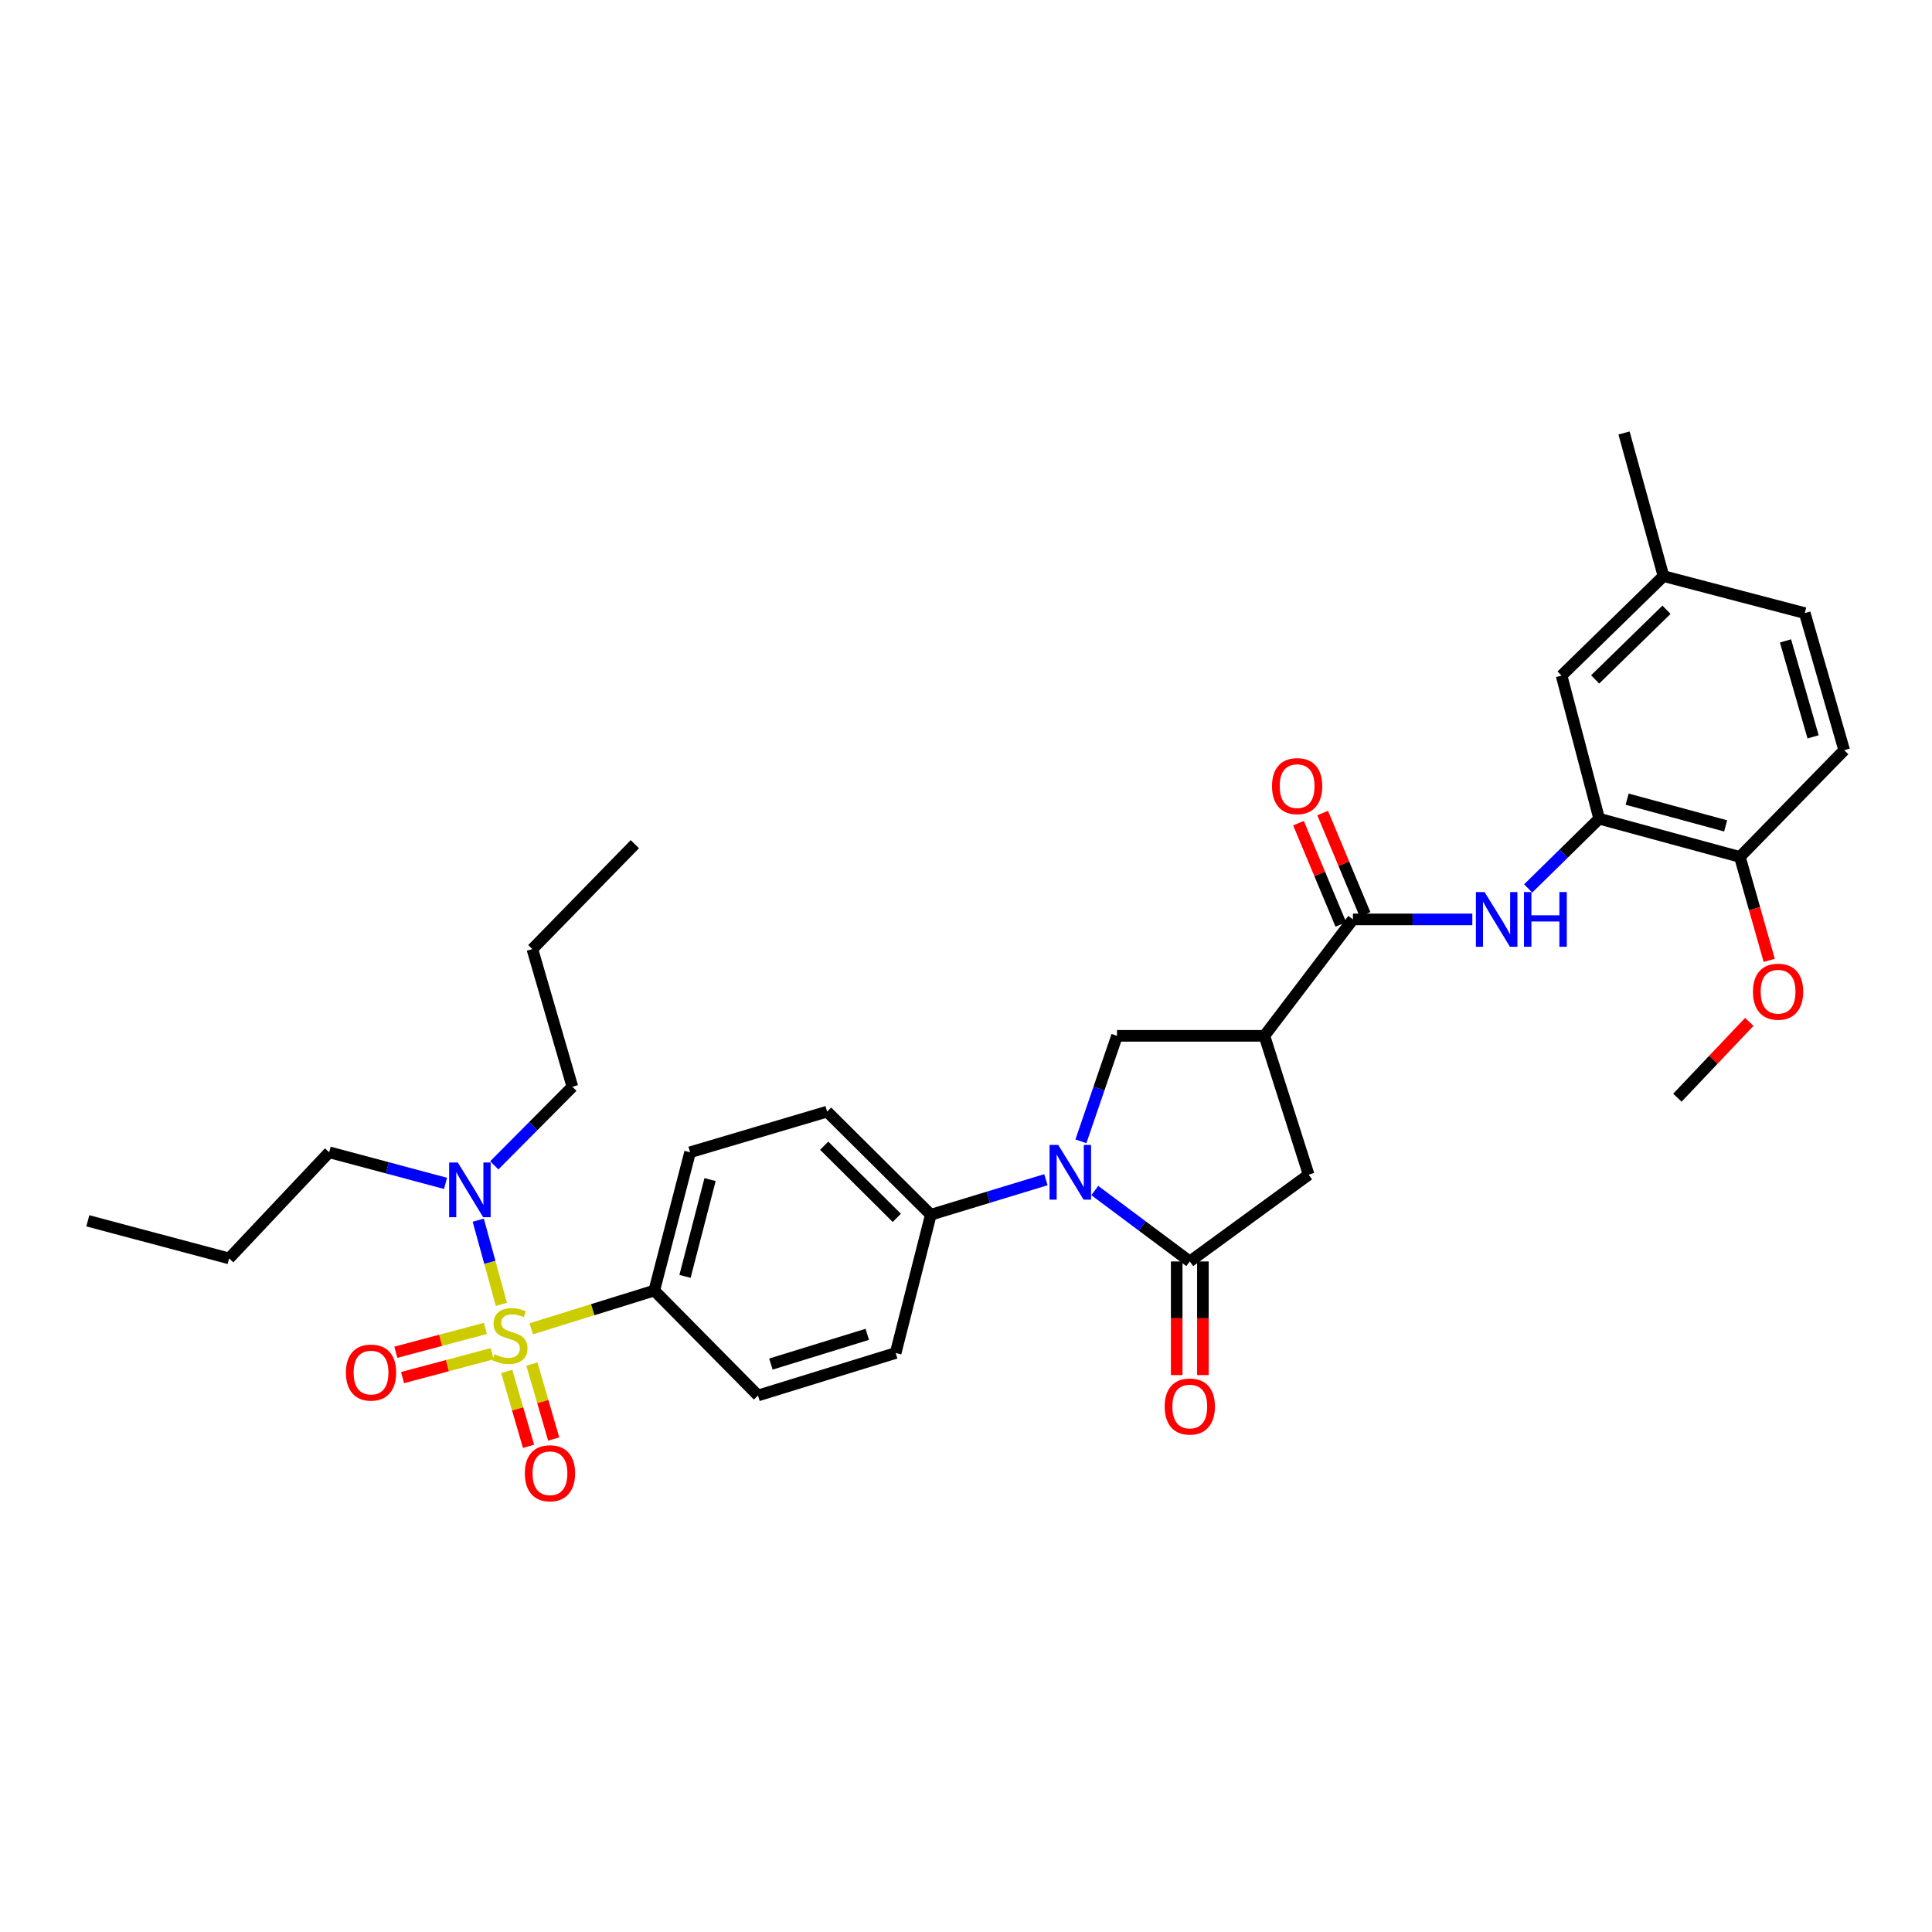 <?xml version='1.0' encoding='iso-8859-1'?>
<svg version='1.1' baseProfile='full'
              xmlns='http://www.w3.org/2000/svg'
                      xmlns:rdkit='http://www.rdkit.org/xml'
                      xmlns:xlink='http://www.w3.org/1999/xlink'
                  xml:space='preserve'
width='1000px' height='1000px' viewBox='0 0 1000 1000'>
<!-- END OF HEADER -->
<rect style='opacity:1.0;fill:#FFFFFF;stroke:none' width='1000' height='1000' x='0' y='0'> </rect>
<path class='bond-8' d='M 274.971,687.788 L 306.811,677.889' style='fill:none;fill-rule:evenodd;stroke:#CCCC00;stroke-width:6px;stroke-linecap:butt;stroke-linejoin:miter;stroke-opacity:1' />
<path class='bond-8' d='M 306.811,677.889 L 338.65,667.991' style='fill:none;fill-rule:evenodd;stroke:#000000;stroke-width:6px;stroke-linecap:butt;stroke-linejoin:miter;stroke-opacity:1' />
<path class='bond-9' d='M 259.516,675.145 L 253.528,653.36' style='fill:none;fill-rule:evenodd;stroke:#CCCC00;stroke-width:6px;stroke-linecap:butt;stroke-linejoin:miter;stroke-opacity:1' />
<path class='bond-9' d='M 253.528,653.36 L 247.539,631.574' style='fill:none;fill-rule:evenodd;stroke:#0000FF;stroke-width:6px;stroke-linecap:butt;stroke-linejoin:miter;stroke-opacity:1' />
<path class='bond-11' d='M 262.292,709.847 L 267.932,729.235' style='fill:none;fill-rule:evenodd;stroke:#CCCC00;stroke-width:6px;stroke-linecap:butt;stroke-linejoin:miter;stroke-opacity:1' />
<path class='bond-11' d='M 267.932,729.235 L 273.572,748.623' style='fill:none;fill-rule:evenodd;stroke:#FF0000;stroke-width:6px;stroke-linecap:butt;stroke-linejoin:miter;stroke-opacity:1' />
<path class='bond-11' d='M 275.314,706.06 L 280.954,725.447' style='fill:none;fill-rule:evenodd;stroke:#CCCC00;stroke-width:6px;stroke-linecap:butt;stroke-linejoin:miter;stroke-opacity:1' />
<path class='bond-11' d='M 280.954,725.447 L 286.594,744.835' style='fill:none;fill-rule:evenodd;stroke:#FF0000;stroke-width:6px;stroke-linecap:butt;stroke-linejoin:miter;stroke-opacity:1' />
<path class='bond-12' d='M 251.25,687.579 L 228.064,693.754' style='fill:none;fill-rule:evenodd;stroke:#CCCC00;stroke-width:6px;stroke-linecap:butt;stroke-linejoin:miter;stroke-opacity:1' />
<path class='bond-12' d='M 228.064,693.754 L 204.877,699.928' style='fill:none;fill-rule:evenodd;stroke:#FF0000;stroke-width:6px;stroke-linecap:butt;stroke-linejoin:miter;stroke-opacity:1' />
<path class='bond-12' d='M 254.74,700.684 L 231.553,706.859' style='fill:none;fill-rule:evenodd;stroke:#CCCC00;stroke-width:6px;stroke-linecap:butt;stroke-linejoin:miter;stroke-opacity:1' />
<path class='bond-12' d='M 231.553,706.859 L 208.367,713.033' style='fill:none;fill-rule:evenodd;stroke:#FF0000;stroke-width:6px;stroke-linecap:butt;stroke-linejoin:miter;stroke-opacity:1' />
<path class='bond-0' d='M 541.362,610.613 L 511.576,619.679' style='fill:none;fill-rule:evenodd;stroke:#0000FF;stroke-width:6px;stroke-linecap:butt;stroke-linejoin:miter;stroke-opacity:1' />
<path class='bond-0' d='M 511.576,619.679 L 481.79,628.746' style='fill:none;fill-rule:evenodd;stroke:#000000;stroke-width:6px;stroke-linecap:butt;stroke-linejoin:miter;stroke-opacity:1' />
<path class='bond-1' d='M 566.658,616.224 L 591.247,634.573' style='fill:none;fill-rule:evenodd;stroke:#0000FF;stroke-width:6px;stroke-linecap:butt;stroke-linejoin:miter;stroke-opacity:1' />
<path class='bond-1' d='M 591.247,634.573 L 615.836,652.923' style='fill:none;fill-rule:evenodd;stroke:#000000;stroke-width:6px;stroke-linecap:butt;stroke-linejoin:miter;stroke-opacity:1' />
<path class='bond-4' d='M 559.475,590.743 L 568.821,563.444' style='fill:none;fill-rule:evenodd;stroke:#0000FF;stroke-width:6px;stroke-linecap:butt;stroke-linejoin:miter;stroke-opacity:1' />
<path class='bond-4' d='M 568.821,563.444 L 578.166,536.145' style='fill:none;fill-rule:evenodd;stroke:#000000;stroke-width:6px;stroke-linecap:butt;stroke-linejoin:miter;stroke-opacity:1' />
<path class='bond-6' d='M 615.836,652.923 L 677.36,608.02' style='fill:none;fill-rule:evenodd;stroke:#000000;stroke-width:6px;stroke-linecap:butt;stroke-linejoin:miter;stroke-opacity:1' />
<path class='bond-13' d='M 609.056,652.923 L 609.056,682.33' style='fill:none;fill-rule:evenodd;stroke:#000000;stroke-width:6px;stroke-linecap:butt;stroke-linejoin:miter;stroke-opacity:1' />
<path class='bond-13' d='M 609.056,682.33 L 609.056,711.737' style='fill:none;fill-rule:evenodd;stroke:#FF0000;stroke-width:6px;stroke-linecap:butt;stroke-linejoin:miter;stroke-opacity:1' />
<path class='bond-13' d='M 622.617,652.923 L 622.617,682.33' style='fill:none;fill-rule:evenodd;stroke:#000000;stroke-width:6px;stroke-linecap:butt;stroke-linejoin:miter;stroke-opacity:1' />
<path class='bond-13' d='M 622.617,682.33 L 622.617,711.737' style='fill:none;fill-rule:evenodd;stroke:#FF0000;stroke-width:6px;stroke-linecap:butt;stroke-linejoin:miter;stroke-opacity:1' />
<path class='bond-2' d='M 654.448,536.145 L 578.166,536.145' style='fill:none;fill-rule:evenodd;stroke:#000000;stroke-width:6px;stroke-linecap:butt;stroke-linejoin:miter;stroke-opacity:1' />
<path class='bond-3' d='M 654.448,536.145 L 700.271,475.88' style='fill:none;fill-rule:evenodd;stroke:#000000;stroke-width:6px;stroke-linecap:butt;stroke-linejoin:miter;stroke-opacity:1' />
<path class='bond-34' d='M 654.448,536.145 L 677.36,608.02' style='fill:none;fill-rule:evenodd;stroke:#000000;stroke-width:6px;stroke-linecap:butt;stroke-linejoin:miter;stroke-opacity:1' />
<path class='bond-5' d='M 700.271,475.88 L 731.17,475.88' style='fill:none;fill-rule:evenodd;stroke:#000000;stroke-width:6px;stroke-linecap:butt;stroke-linejoin:miter;stroke-opacity:1' />
<path class='bond-5' d='M 731.17,475.88 L 762.07,475.88' style='fill:none;fill-rule:evenodd;stroke:#0000FF;stroke-width:6px;stroke-linecap:butt;stroke-linejoin:miter;stroke-opacity:1' />
<path class='bond-15' d='M 706.526,473.264 L 695.564,447.047' style='fill:none;fill-rule:evenodd;stroke:#000000;stroke-width:6px;stroke-linecap:butt;stroke-linejoin:miter;stroke-opacity:1' />
<path class='bond-15' d='M 695.564,447.047 L 684.602,420.831' style='fill:none;fill-rule:evenodd;stroke:#FF0000;stroke-width:6px;stroke-linecap:butt;stroke-linejoin:miter;stroke-opacity:1' />
<path class='bond-15' d='M 694.015,478.495 L 683.053,452.279' style='fill:none;fill-rule:evenodd;stroke:#000000;stroke-width:6px;stroke-linecap:butt;stroke-linejoin:miter;stroke-opacity:1' />
<path class='bond-15' d='M 683.053,452.279 L 672.091,426.062' style='fill:none;fill-rule:evenodd;stroke:#FF0000;stroke-width:6px;stroke-linecap:butt;stroke-linejoin:miter;stroke-opacity:1' />
<path class='bond-7' d='M 790.976,459.86 L 809.35,441.81' style='fill:none;fill-rule:evenodd;stroke:#0000FF;stroke-width:6px;stroke-linecap:butt;stroke-linejoin:miter;stroke-opacity:1' />
<path class='bond-7' d='M 809.35,441.81 L 827.724,423.759' style='fill:none;fill-rule:evenodd;stroke:#000000;stroke-width:6px;stroke-linecap:butt;stroke-linejoin:miter;stroke-opacity:1' />
<path class='bond-14' d='M 827.724,423.759 L 900.556,443.536' style='fill:none;fill-rule:evenodd;stroke:#000000;stroke-width:6px;stroke-linecap:butt;stroke-linejoin:miter;stroke-opacity:1' />
<path class='bond-14' d='M 842.203,413.638 L 893.185,427.482' style='fill:none;fill-rule:evenodd;stroke:#000000;stroke-width:6px;stroke-linecap:butt;stroke-linejoin:miter;stroke-opacity:1' />
<path class='bond-16' d='M 827.724,423.759 L 808.264,349.684' style='fill:none;fill-rule:evenodd;stroke:#000000;stroke-width:6px;stroke-linecap:butt;stroke-linejoin:miter;stroke-opacity:1' />
<path class='bond-17' d='M 338.65,667.991 L 357.177,596.417' style='fill:none;fill-rule:evenodd;stroke:#000000;stroke-width:6px;stroke-linecap:butt;stroke-linejoin:miter;stroke-opacity:1' />
<path class='bond-17' d='M 354.558,660.653 L 367.526,610.552' style='fill:none;fill-rule:evenodd;stroke:#000000;stroke-width:6px;stroke-linecap:butt;stroke-linejoin:miter;stroke-opacity:1' />
<path class='bond-18' d='M 338.65,667.991 L 392.331,722.296' style='fill:none;fill-rule:evenodd;stroke:#000000;stroke-width:6px;stroke-linecap:butt;stroke-linejoin:miter;stroke-opacity:1' />
<path class='bond-25' d='M 230.599,612.505 L 200.492,604.461' style='fill:none;fill-rule:evenodd;stroke:#0000FF;stroke-width:6px;stroke-linecap:butt;stroke-linejoin:miter;stroke-opacity:1' />
<path class='bond-25' d='M 200.492,604.461 L 170.384,596.417' style='fill:none;fill-rule:evenodd;stroke:#000000;stroke-width:6px;stroke-linecap:butt;stroke-linejoin:miter;stroke-opacity:1' />
<path class='bond-26' d='M 255.845,603.178 L 276.054,582.842' style='fill:none;fill-rule:evenodd;stroke:#0000FF;stroke-width:6px;stroke-linecap:butt;stroke-linejoin:miter;stroke-opacity:1' />
<path class='bond-26' d='M 276.054,582.842 L 296.264,562.506' style='fill:none;fill-rule:evenodd;stroke:#000000;stroke-width:6px;stroke-linecap:butt;stroke-linejoin:miter;stroke-opacity:1' />
<path class='bond-10' d='M 481.79,628.746 L 463.595,700.305' style='fill:none;fill-rule:evenodd;stroke:#000000;stroke-width:6px;stroke-linecap:butt;stroke-linejoin:miter;stroke-opacity:1' />
<path class='bond-33' d='M 481.79,628.746 L 428.11,575.382' style='fill:none;fill-rule:evenodd;stroke:#000000;stroke-width:6px;stroke-linecap:butt;stroke-linejoin:miter;stroke-opacity:1' />
<path class='bond-33' d='M 464.177,630.359 L 426.601,593.004' style='fill:none;fill-rule:evenodd;stroke:#000000;stroke-width:6px;stroke-linecap:butt;stroke-linejoin:miter;stroke-opacity:1' />
<path class='bond-21' d='M 900.556,443.536 L 954.545,388.289' style='fill:none;fill-rule:evenodd;stroke:#000000;stroke-width:6px;stroke-linecap:butt;stroke-linejoin:miter;stroke-opacity:1' />
<path class='bond-24' d='M 900.556,443.536 L 908.153,470.312' style='fill:none;fill-rule:evenodd;stroke:#000000;stroke-width:6px;stroke-linecap:butt;stroke-linejoin:miter;stroke-opacity:1' />
<path class='bond-24' d='M 908.153,470.312 L 915.749,497.088' style='fill:none;fill-rule:evenodd;stroke:#FF0000;stroke-width:6px;stroke-linecap:butt;stroke-linejoin:miter;stroke-opacity:1' />
<path class='bond-22' d='M 808.264,349.684 L 861.01,298.189' style='fill:none;fill-rule:evenodd;stroke:#000000;stroke-width:6px;stroke-linecap:butt;stroke-linejoin:miter;stroke-opacity:1' />
<path class='bond-22' d='M 825.649,351.663 L 862.572,315.617' style='fill:none;fill-rule:evenodd;stroke:#000000;stroke-width:6px;stroke-linecap:butt;stroke-linejoin:miter;stroke-opacity:1' />
<path class='bond-19' d='M 357.177,596.417 L 428.11,575.382' style='fill:none;fill-rule:evenodd;stroke:#000000;stroke-width:6px;stroke-linecap:butt;stroke-linejoin:miter;stroke-opacity:1' />
<path class='bond-20' d='M 392.331,722.296 L 463.595,700.305' style='fill:none;fill-rule:evenodd;stroke:#000000;stroke-width:6px;stroke-linecap:butt;stroke-linejoin:miter;stroke-opacity:1' />
<path class='bond-20' d='M 399.021,706.039 L 448.907,690.645' style='fill:none;fill-rule:evenodd;stroke:#000000;stroke-width:6px;stroke-linecap:butt;stroke-linejoin:miter;stroke-opacity:1' />
<path class='bond-35' d='M 954.545,388.289 L 934.143,317.34' style='fill:none;fill-rule:evenodd;stroke:#000000;stroke-width:6px;stroke-linecap:butt;stroke-linejoin:miter;stroke-opacity:1' />
<path class='bond-35' d='M 938.452,381.394 L 924.17,331.73' style='fill:none;fill-rule:evenodd;stroke:#000000;stroke-width:6px;stroke-linecap:butt;stroke-linejoin:miter;stroke-opacity:1' />
<path class='bond-23' d='M 861.01,298.189 L 934.143,317.34' style='fill:none;fill-rule:evenodd;stroke:#000000;stroke-width:6px;stroke-linecap:butt;stroke-linejoin:miter;stroke-opacity:1' />
<path class='bond-27' d='M 861.01,298.189 L 840.593,224.114' style='fill:none;fill-rule:evenodd;stroke:#000000;stroke-width:6px;stroke-linecap:butt;stroke-linejoin:miter;stroke-opacity:1' />
<path class='bond-28' d='M 905.433,528.923 L 886.826,548.544' style='fill:none;fill-rule:evenodd;stroke:#FF0000;stroke-width:6px;stroke-linecap:butt;stroke-linejoin:miter;stroke-opacity:1' />
<path class='bond-28' d='M 886.826,548.544 L 868.22,568.164' style='fill:none;fill-rule:evenodd;stroke:#000000;stroke-width:6px;stroke-linecap:butt;stroke-linejoin:miter;stroke-opacity:1' />
<path class='bond-30' d='M 170.384,596.417 L 118.595,651.348' style='fill:none;fill-rule:evenodd;stroke:#000000;stroke-width:6px;stroke-linecap:butt;stroke-linejoin:miter;stroke-opacity:1' />
<path class='bond-29' d='M 296.264,562.506 L 275.553,491.249' style='fill:none;fill-rule:evenodd;stroke:#000000;stroke-width:6px;stroke-linecap:butt;stroke-linejoin:miter;stroke-opacity:1' />
<path class='bond-32' d='M 275.553,491.249 L 328.607,436.944' style='fill:none;fill-rule:evenodd;stroke:#000000;stroke-width:6px;stroke-linecap:butt;stroke-linejoin:miter;stroke-opacity:1' />
<path class='bond-31' d='M 118.595,651.348 L 45.455,631.888' style='fill:none;fill-rule:evenodd;stroke:#000000;stroke-width:6px;stroke-linecap:butt;stroke-linejoin:miter;stroke-opacity:1' />
<path  class='atom-0' d='M 255.935 700.938
Q 256.255 701.058, 257.575 701.618
Q 258.895 702.178, 260.335 702.538
Q 261.815 702.858, 263.255 702.858
Q 265.935 702.858, 267.495 701.578
Q 269.055 700.258, 269.055 697.978
Q 269.055 696.418, 268.255 695.458
Q 267.495 694.498, 266.295 693.978
Q 265.095 693.458, 263.095 692.858
Q 260.575 692.098, 259.055 691.378
Q 257.575 690.658, 256.495 689.138
Q 255.455 687.618, 255.455 685.058
Q 255.455 681.498, 257.855 679.298
Q 260.295 677.098, 265.095 677.098
Q 268.375 677.098, 272.095 678.658
L 271.175 681.738
Q 267.775 680.338, 265.215 680.338
Q 262.455 680.338, 260.935 681.498
Q 259.415 682.618, 259.455 684.578
Q 259.455 686.098, 260.215 687.018
Q 261.015 687.938, 262.135 688.458
Q 263.295 688.978, 265.215 689.578
Q 267.775 690.378, 269.295 691.178
Q 270.815 691.978, 271.895 693.618
Q 273.015 695.218, 273.015 697.978
Q 273.015 701.898, 270.375 704.018
Q 267.775 706.098, 263.415 706.098
Q 260.895 706.098, 258.975 705.538
Q 257.095 705.018, 254.855 704.098
L 255.935 700.938
' fill='#CCCC00'/>
<path  class='atom-1' d='M 547.729 592.609
L 557.009 607.609
Q 557.929 609.089, 559.409 611.769
Q 560.889 614.449, 560.969 614.609
L 560.969 592.609
L 564.729 592.609
L 564.729 620.929
L 560.849 620.929
L 550.889 604.529
Q 549.729 602.609, 548.489 600.409
Q 547.289 598.209, 546.929 597.529
L 546.929 620.929
L 543.249 620.929
L 543.249 592.609
L 547.729 592.609
' fill='#0000FF'/>
<path  class='atom-6' d='M 768.41 461.72
L 777.69 476.72
Q 778.61 478.2, 780.09 480.88
Q 781.57 483.56, 781.65 483.72
L 781.65 461.72
L 785.41 461.72
L 785.41 490.04
L 781.53 490.04
L 771.57 473.64
Q 770.41 471.72, 769.17 469.52
Q 767.97 467.32, 767.61 466.64
L 767.61 490.04
L 763.93 490.04
L 763.93 461.72
L 768.41 461.72
' fill='#0000FF'/>
<path  class='atom-6' d='M 788.81 461.72
L 792.65 461.72
L 792.65 473.76
L 807.13 473.76
L 807.13 461.72
L 810.97 461.72
L 810.97 490.04
L 807.13 490.04
L 807.13 476.96
L 792.65 476.96
L 792.65 490.04
L 788.81 490.04
L 788.81 461.72
' fill='#0000FF'/>
<path  class='atom-10' d='M 236.964 601.718
L 246.244 616.718
Q 247.164 618.198, 248.644 620.878
Q 250.124 623.558, 250.204 623.718
L 250.204 601.718
L 253.964 601.718
L 253.964 630.038
L 250.084 630.038
L 240.124 613.638
Q 238.964 611.718, 237.724 609.518
Q 236.524 607.318, 236.164 606.638
L 236.164 630.038
L 232.484 630.038
L 232.484 601.718
L 236.964 601.718
' fill='#0000FF'/>
<path  class='atom-12' d='M 271.661 762.548
Q 271.661 755.748, 275.021 751.948
Q 278.381 748.148, 284.661 748.148
Q 290.941 748.148, 294.301 751.948
Q 297.661 755.748, 297.661 762.548
Q 297.661 769.428, 294.261 773.348
Q 290.861 777.228, 284.661 777.228
Q 278.421 777.228, 275.021 773.348
Q 271.661 769.468, 271.661 762.548
M 284.661 774.028
Q 288.981 774.028, 291.301 771.148
Q 293.661 768.228, 293.661 762.548
Q 293.661 756.988, 291.301 754.188
Q 288.981 751.348, 284.661 751.348
Q 280.341 751.348, 277.981 754.148
Q 275.661 756.948, 275.661 762.548
Q 275.661 768.268, 277.981 771.148
Q 280.341 774.028, 284.661 774.028
' fill='#FF0000'/>
<path  class='atom-13' d='M 179.045 710.443
Q 179.045 703.643, 182.405 699.843
Q 185.765 696.043, 192.045 696.043
Q 198.325 696.043, 201.685 699.843
Q 205.045 703.643, 205.045 710.443
Q 205.045 717.323, 201.645 721.243
Q 198.245 725.123, 192.045 725.123
Q 185.805 725.123, 182.405 721.243
Q 179.045 717.363, 179.045 710.443
M 192.045 721.923
Q 196.365 721.923, 198.685 719.043
Q 201.045 716.123, 201.045 710.443
Q 201.045 704.883, 198.685 702.083
Q 196.365 699.243, 192.045 699.243
Q 187.725 699.243, 185.365 702.043
Q 183.045 704.843, 183.045 710.443
Q 183.045 716.163, 185.365 719.043
Q 187.725 721.923, 192.045 721.923
' fill='#FF0000'/>
<path  class='atom-14' d='M 602.836 728.012
Q 602.836 721.212, 606.196 717.412
Q 609.556 713.612, 615.836 713.612
Q 622.116 713.612, 625.476 717.412
Q 628.836 721.212, 628.836 728.012
Q 628.836 734.892, 625.436 738.812
Q 622.036 742.692, 615.836 742.692
Q 609.596 742.692, 606.196 738.812
Q 602.836 734.932, 602.836 728.012
M 615.836 739.492
Q 620.156 739.492, 622.476 736.612
Q 624.836 733.692, 624.836 728.012
Q 624.836 722.452, 622.476 719.652
Q 620.156 716.812, 615.836 716.812
Q 611.516 716.812, 609.156 719.612
Q 606.836 722.412, 606.836 728.012
Q 606.836 733.732, 609.156 736.612
Q 611.516 739.492, 615.836 739.492
' fill='#FF0000'/>
<path  class='atom-16' d='M 658.393 406.895
Q 658.393 400.095, 661.753 396.295
Q 665.113 392.495, 671.393 392.495
Q 677.673 392.495, 681.033 396.295
Q 684.393 400.095, 684.393 406.895
Q 684.393 413.775, 680.993 417.695
Q 677.593 421.575, 671.393 421.575
Q 665.153 421.575, 661.753 417.695
Q 658.393 413.815, 658.393 406.895
M 671.393 418.375
Q 675.713 418.375, 678.033 415.495
Q 680.393 412.575, 680.393 406.895
Q 680.393 401.335, 678.033 398.535
Q 675.713 395.695, 671.393 395.695
Q 667.073 395.695, 664.713 398.495
Q 662.393 401.295, 662.393 406.895
Q 662.393 412.615, 664.713 415.495
Q 667.073 418.375, 671.393 418.375
' fill='#FF0000'/>
<path  class='atom-25' d='M 907.326 513.299
Q 907.326 506.499, 910.686 502.699
Q 914.046 498.899, 920.326 498.899
Q 926.606 498.899, 929.966 502.699
Q 933.326 506.499, 933.326 513.299
Q 933.326 520.179, 929.926 524.099
Q 926.526 527.979, 920.326 527.979
Q 914.086 527.979, 910.686 524.099
Q 907.326 520.219, 907.326 513.299
M 920.326 524.779
Q 924.646 524.779, 926.966 521.899
Q 929.326 518.979, 929.326 513.299
Q 929.326 507.739, 926.966 504.939
Q 924.646 502.099, 920.326 502.099
Q 916.006 502.099, 913.646 504.899
Q 911.326 507.699, 911.326 513.299
Q 911.326 519.019, 913.646 521.899
Q 916.006 524.779, 920.326 524.779
' fill='#FF0000'/>
</svg>
